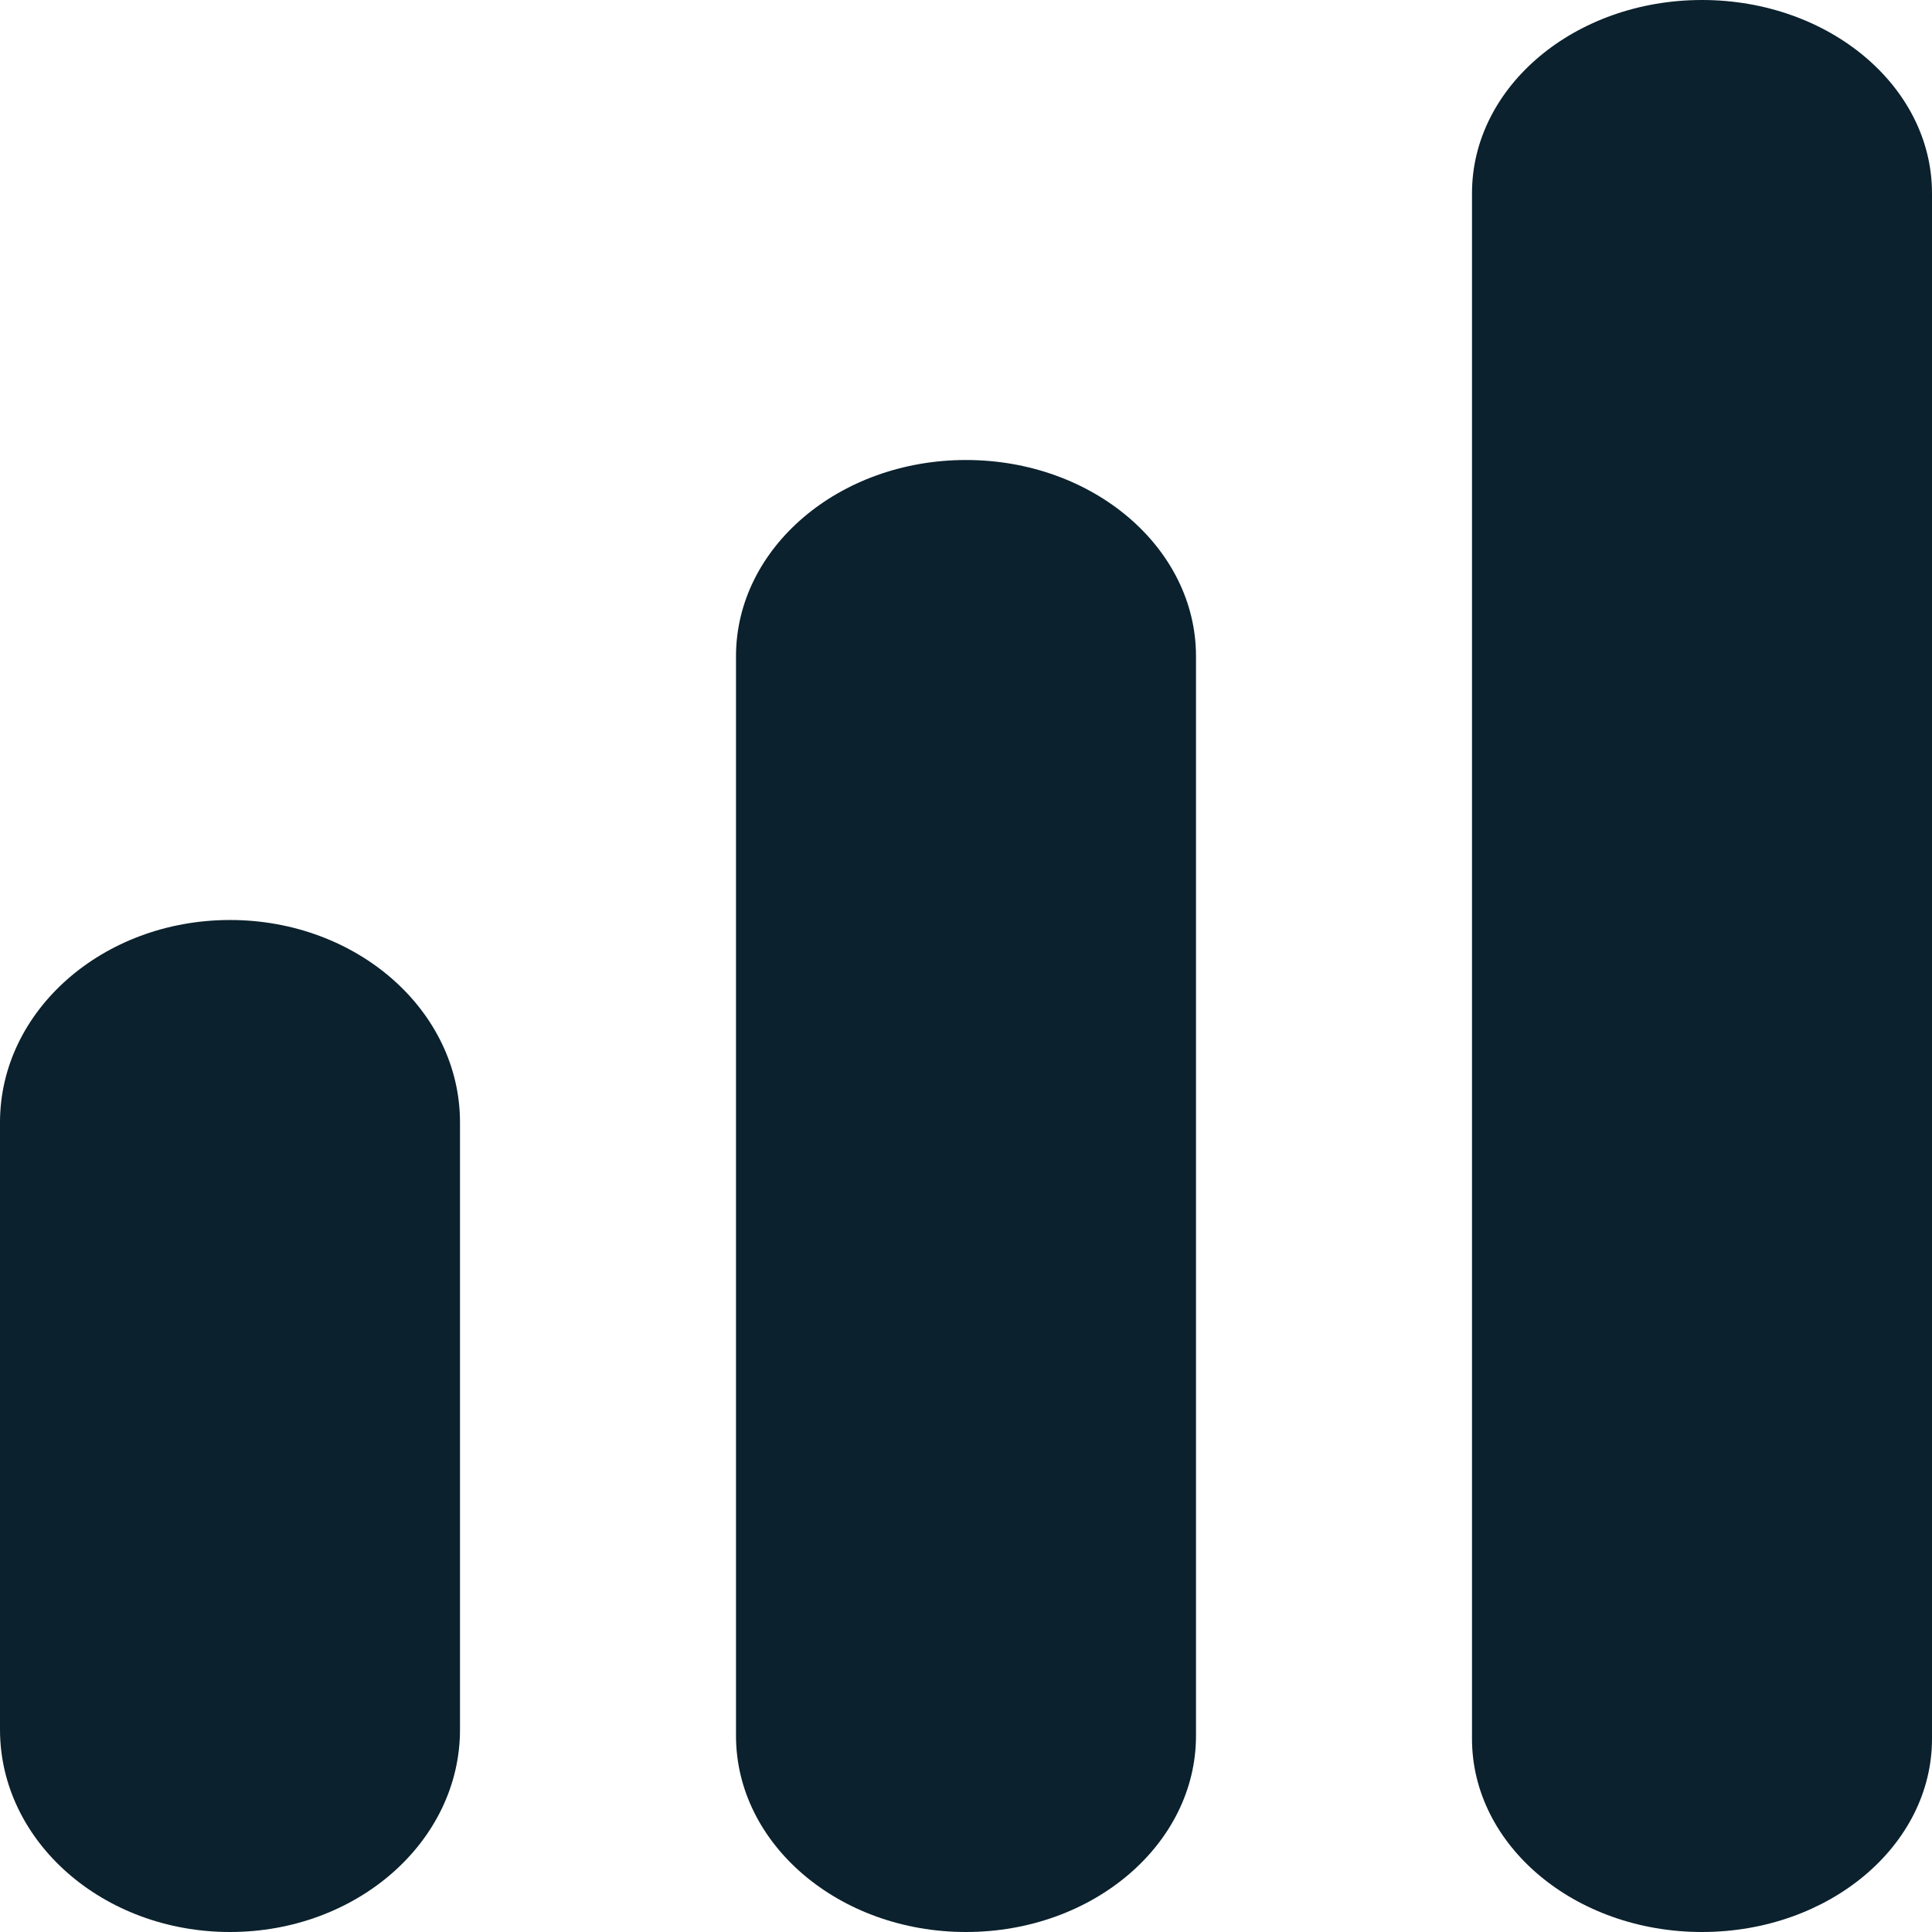<svg width="21" height="21" viewBox="0 0 21 21" fill="none" xmlns="http://www.w3.org/2000/svg">
<path fill-rule="evenodd" clip-rule="evenodd" d="M2.5 21C1.119 21 -4.30546e-08 20.015 -9.61651e-08 18.8L-3.8466e-07 12.2C-4.37771e-07 10.985 1.119 10 2.5 10C3.881 10 5 10.985 5 12.2L5 18.8C5 20.015 3.881 21 2.5 21Z" fill="#0B212D"/>
<path fill-rule="evenodd" clip-rule="evenodd" d="M10.5 21C9.119 21 8 20.045 8 18.867L8 7.133C8 5.955 9.119 5 10.5 5C11.881 5 13 5.955 13 7.133L13 18.867C13 20.045 11.881 21 10.5 21Z" fill="#0B212D"/>
<path fill-rule="evenodd" clip-rule="evenodd" d="M18.5 21C17.119 21 16 20.06 16 18.9L16 2.1C16 0.94 17.119 9.1698e-07 18.5 8.71715e-07C19.881 8.26451e-07 21 0.94 21 2.1L21 18.9C21 20.06 19.881 21 18.5 21Z" fill="#0B212D"/>
</svg>
